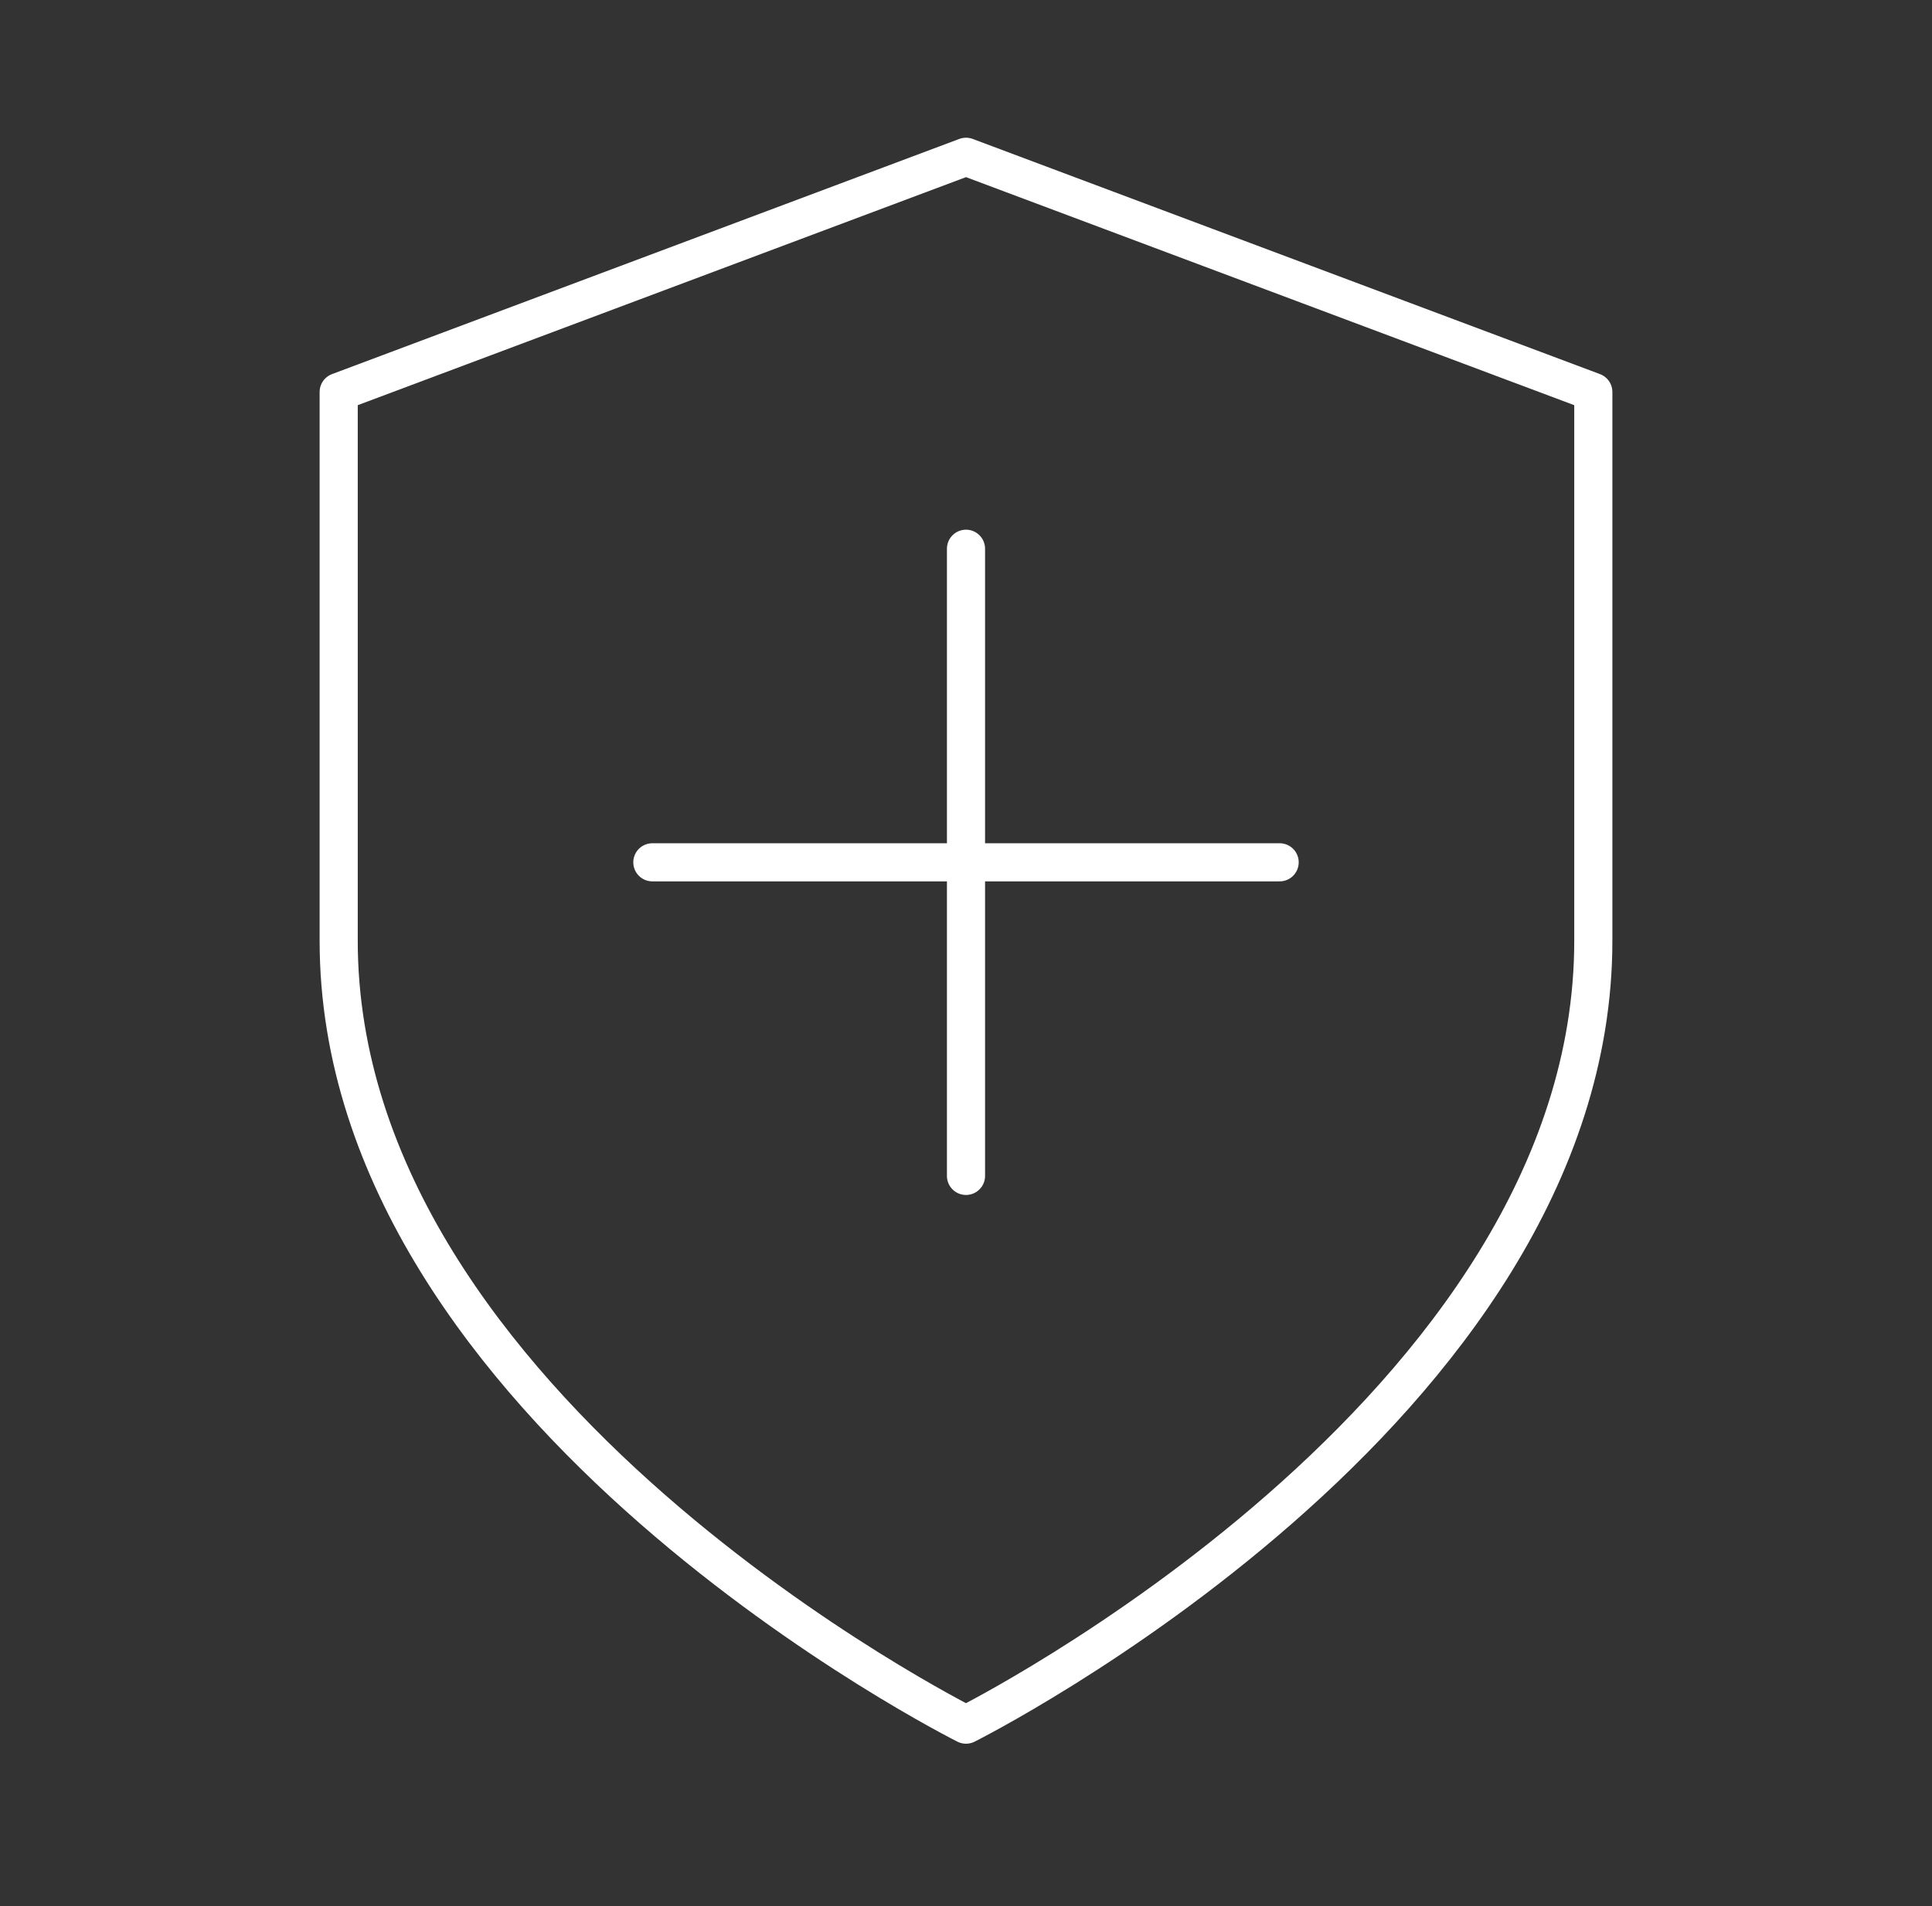 <svg width="76" height="75" viewBox="0 0 76 75" fill="none" xmlns="http://www.w3.org/2000/svg">
<rect x="0" y="0" width="76" height="75" fill="#333333" stroke="none"/>
<path d="M38 67.861C38 67.861 62.677 55.522 62.677 37.015V15.423L38 6.169L13.323 15.423V37.015C13.323 55.522 38 67.861 38 67.861Z" stroke="white" stroke-width="1.5" stroke-linecap="round" stroke-linejoin="round"/>
<path d="M25.662 33.93H50.338" stroke="white" stroke-width="1.5" stroke-linecap="round" stroke-linejoin="round"/>
<path d="M38 46.269V21.592" stroke="white" stroke-width="1.5" stroke-linecap="round" stroke-linejoin="round"/>
</svg>
